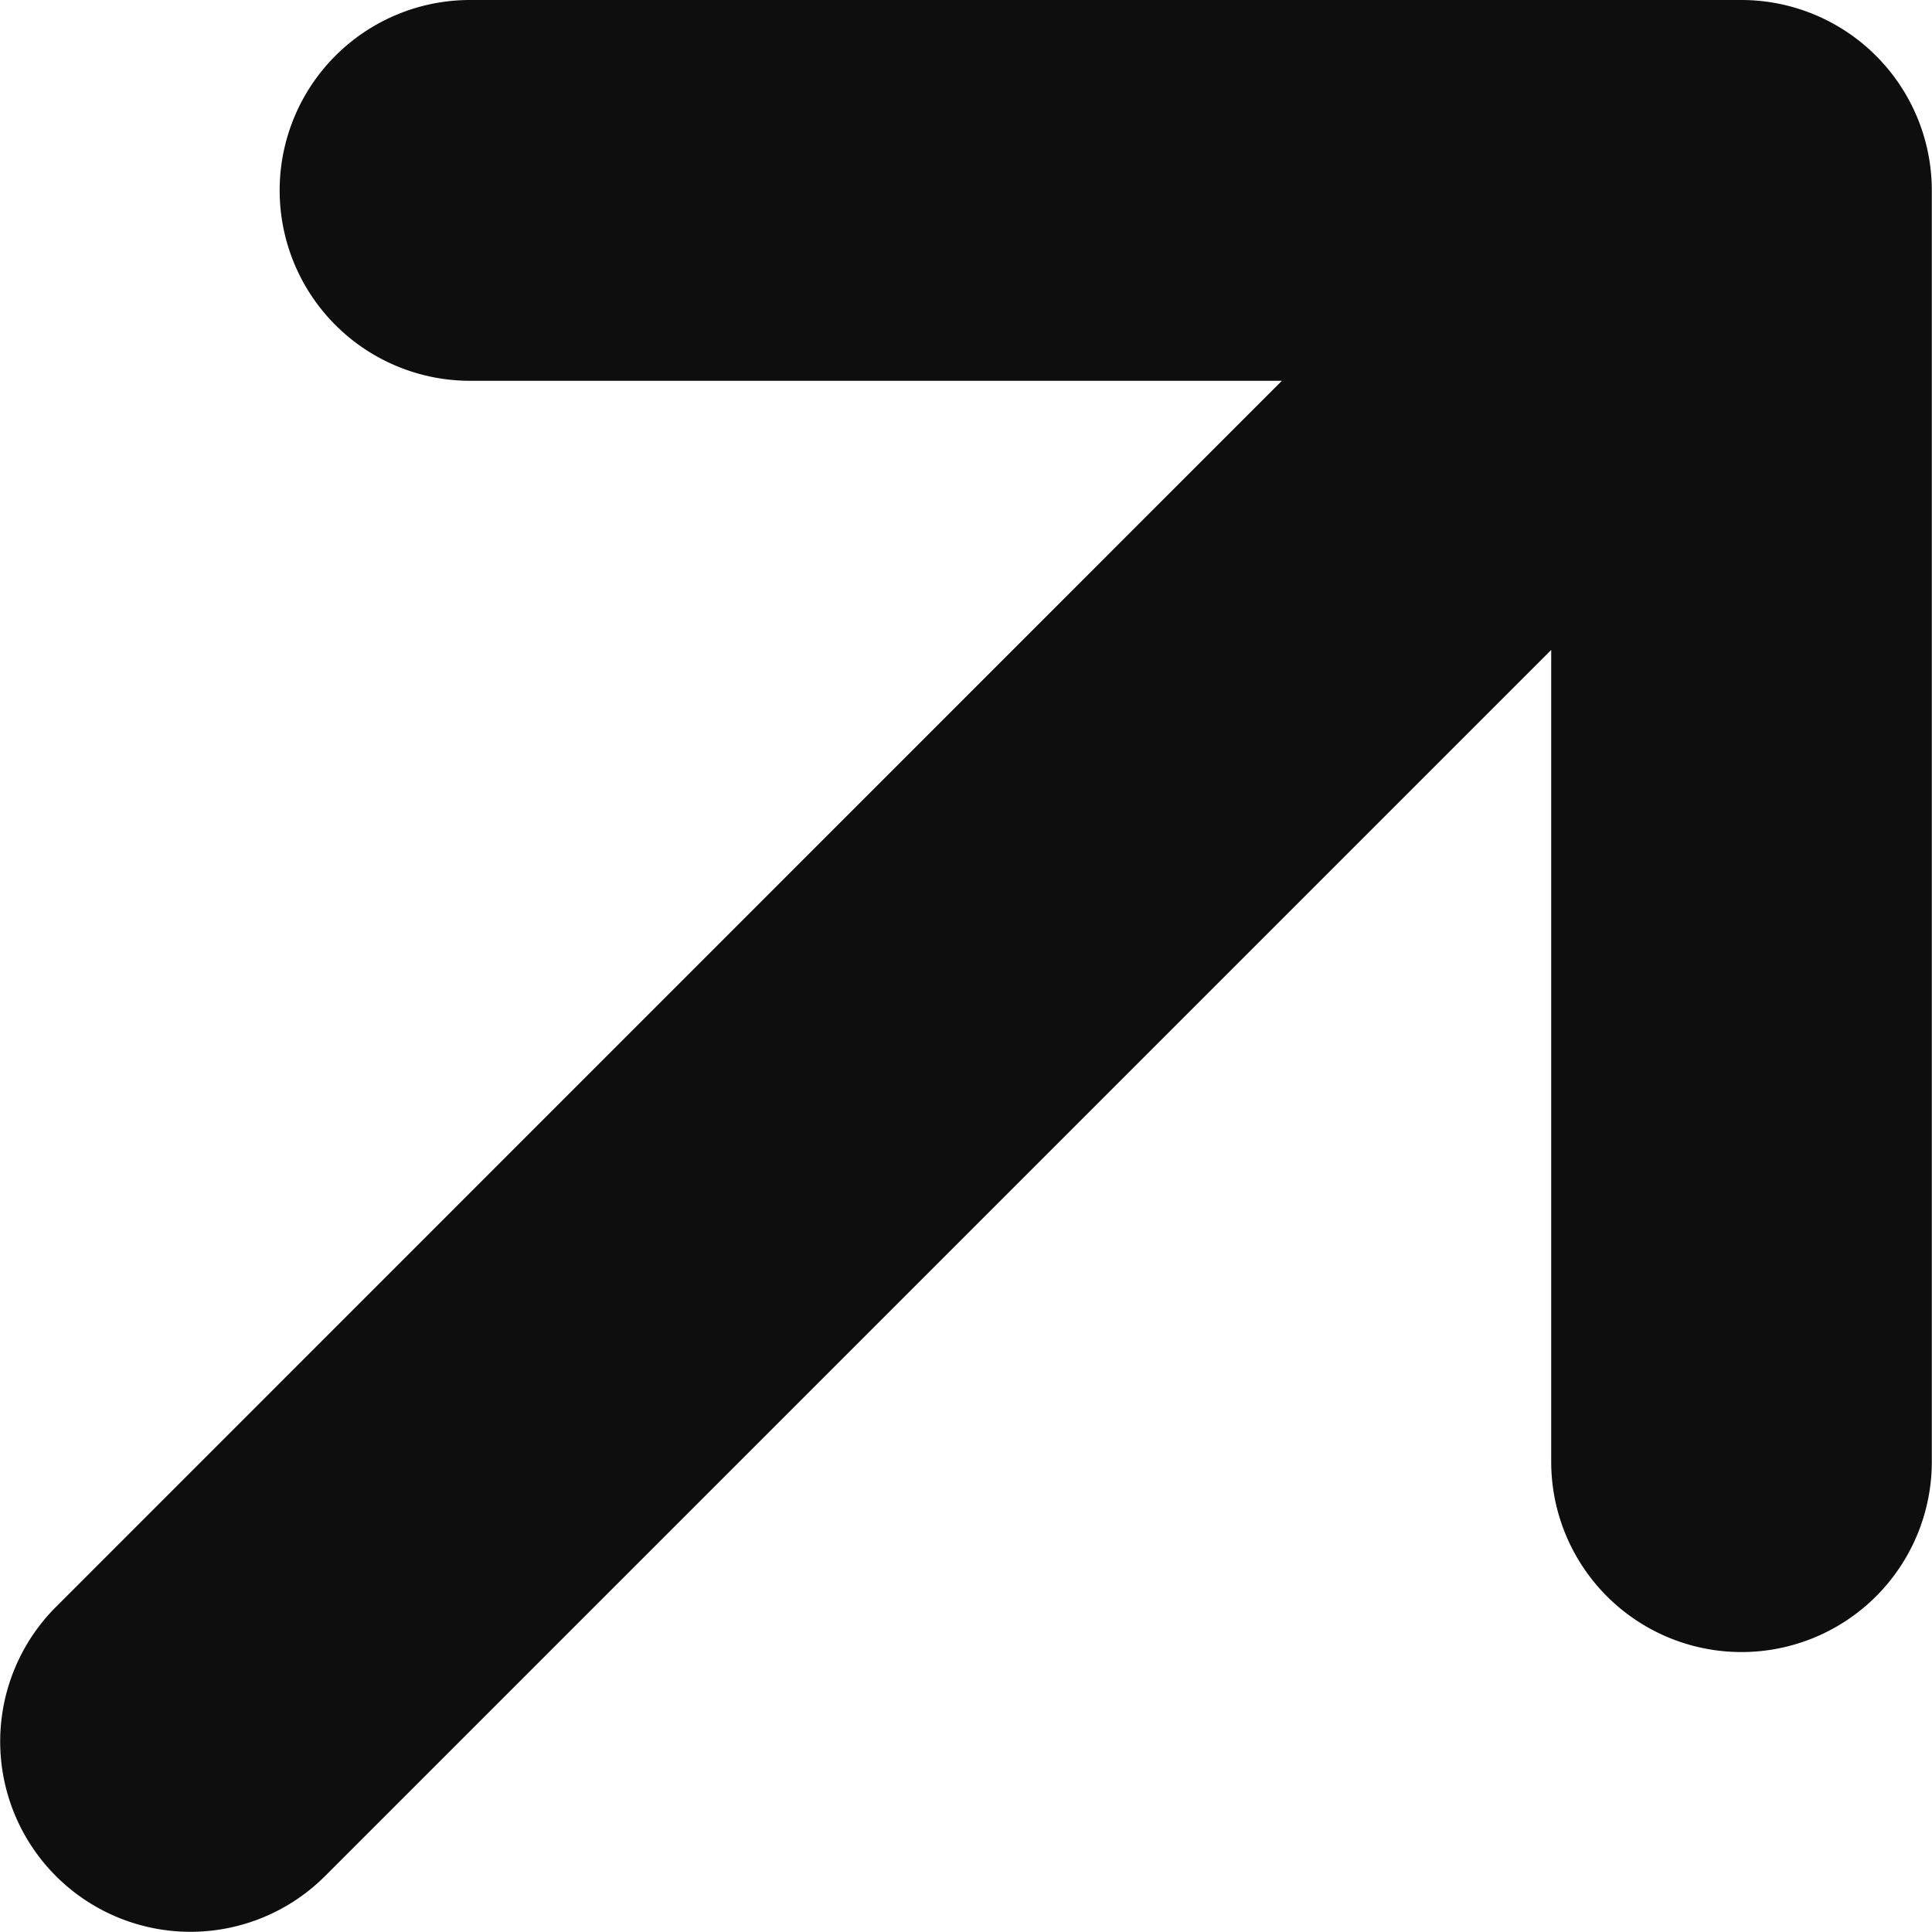 <svg width="10" height="10" viewBox="0 0 10 10" fill="none" xmlns="http://www.w3.org/2000/svg"><path d="M9.014 0H2.433a.985.985 0 1 0 0 1.971h4.202L.289 8.318A.985.985 0 1 0 1.683 9.71l6.346-6.346v4.202a.985.985 0 1 0 1.97 0V.985A.986.986 0 0 0 9.015 0" fill="#0E0E0E"/></svg>